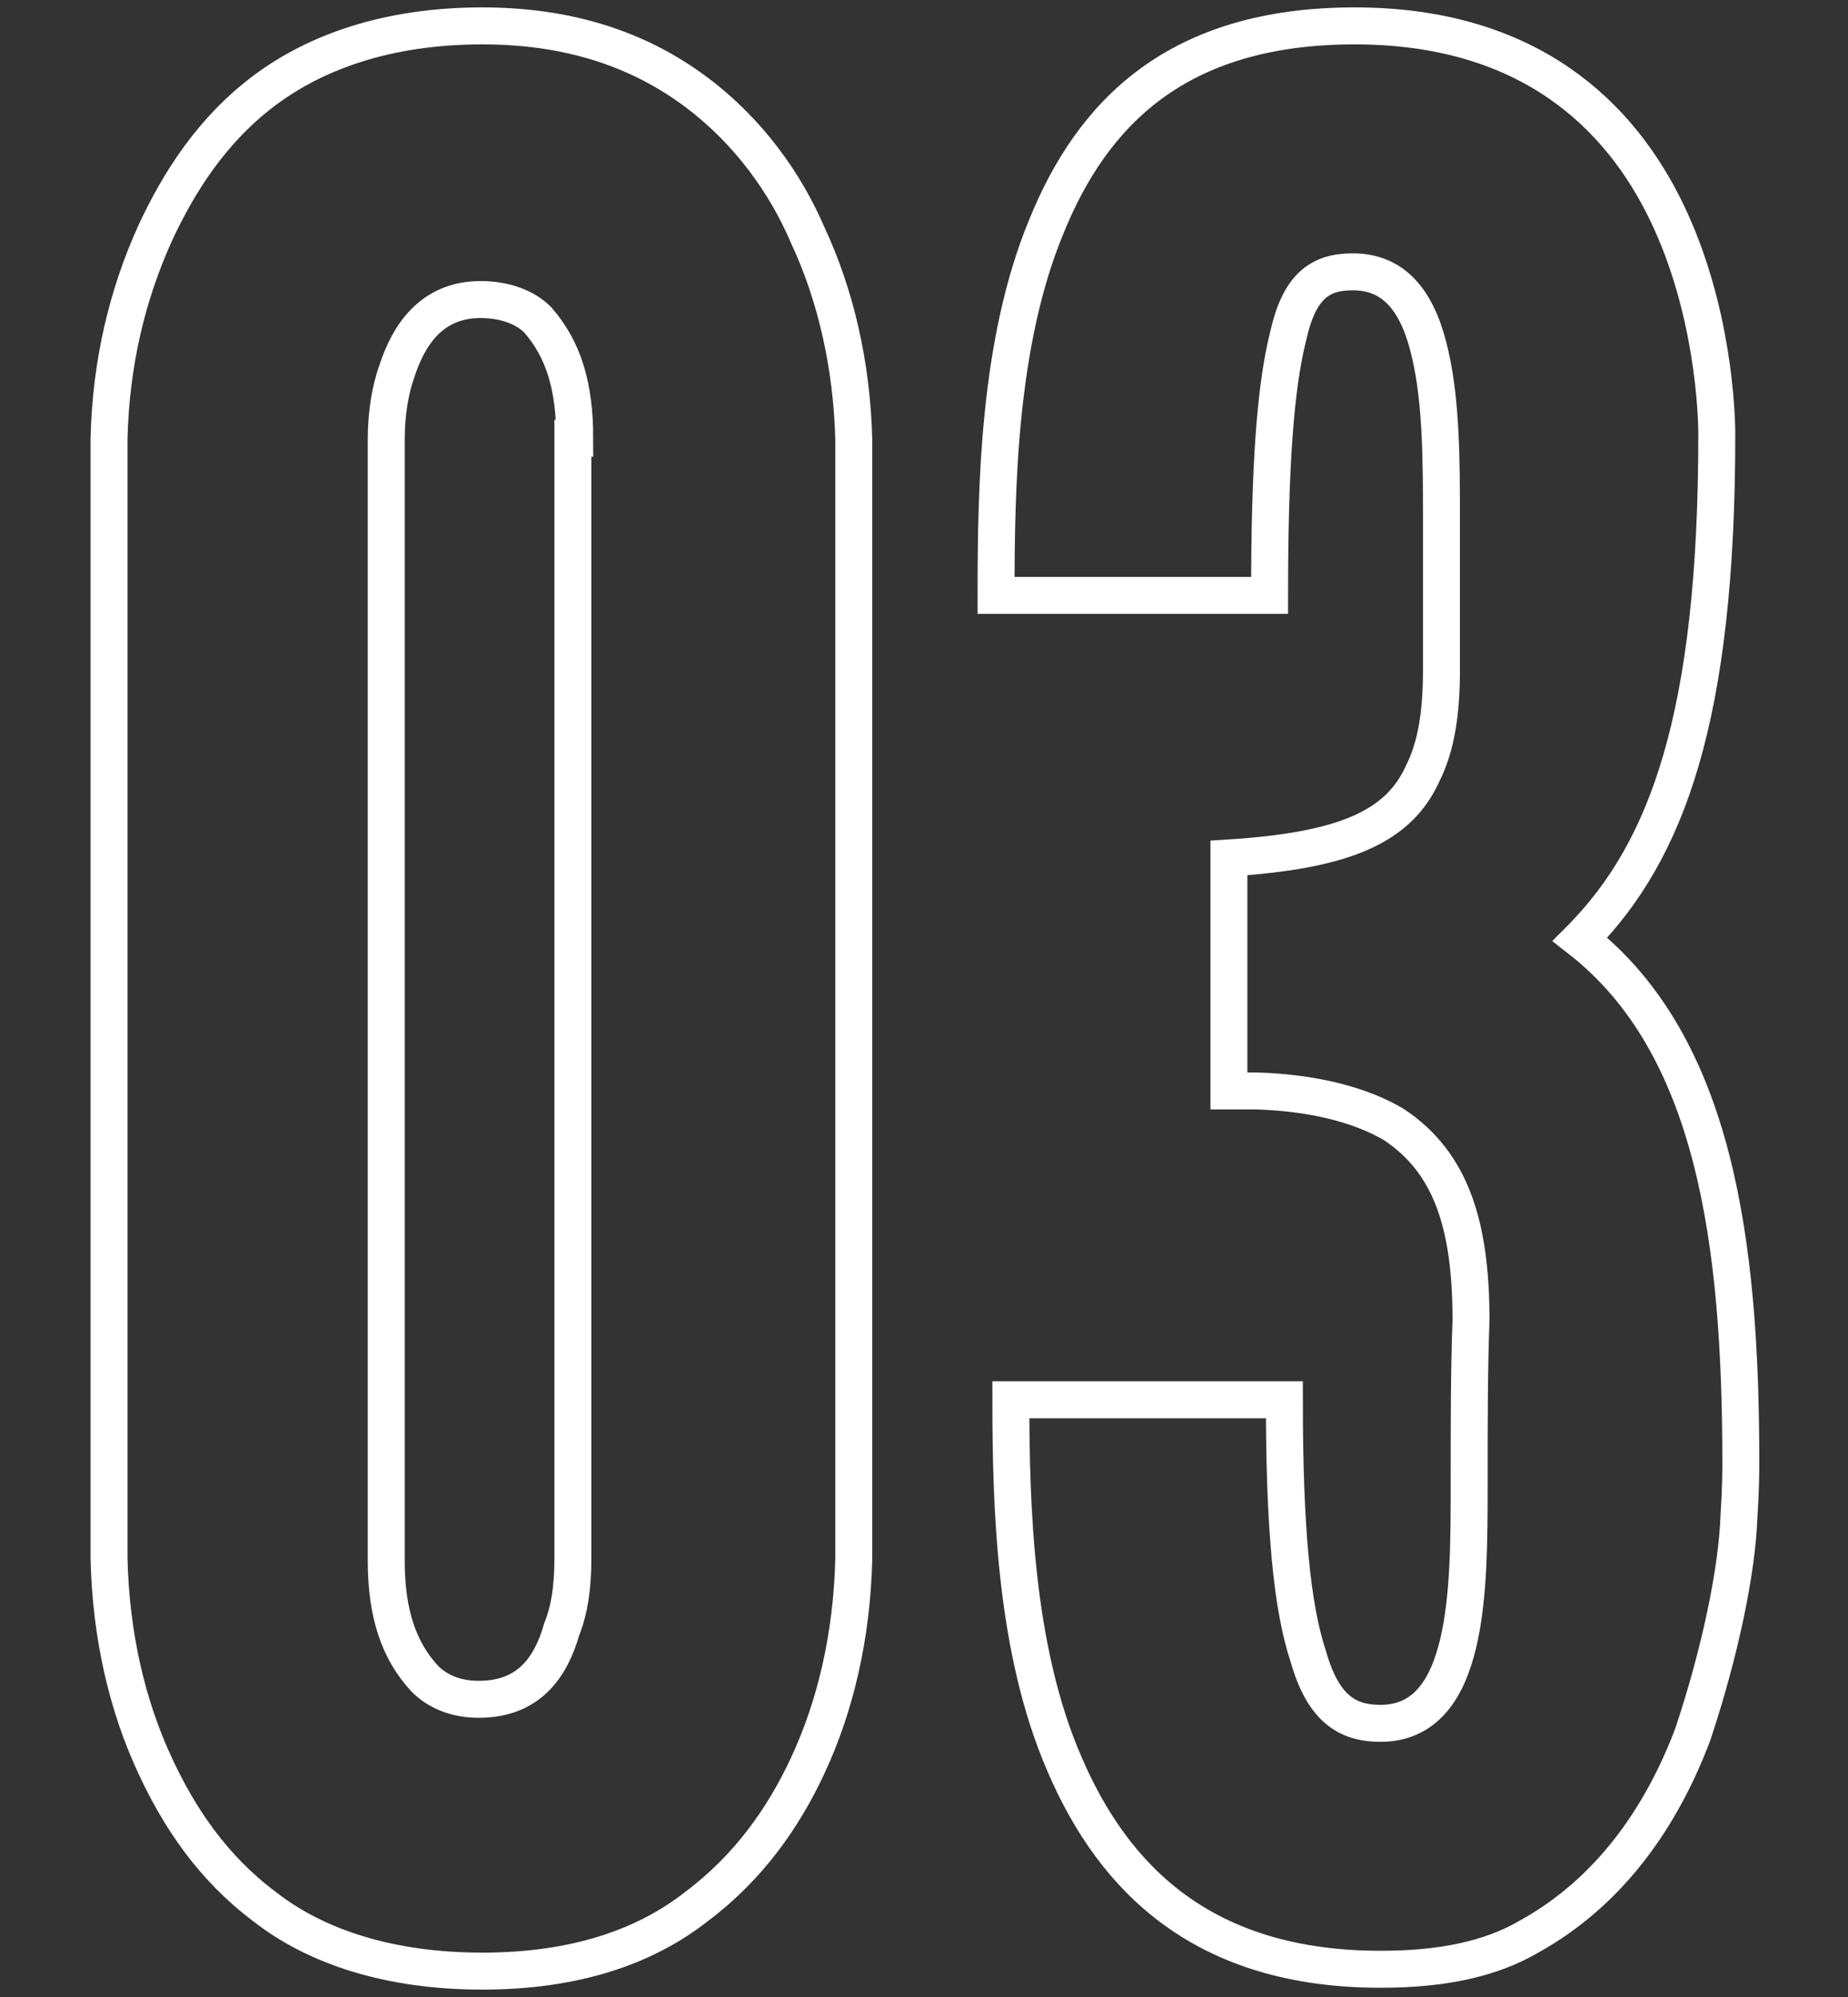 <?xml version="1.0" encoding="utf-8"?>
<!-- Generator: Adobe Illustrator 24.0.2, SVG Export Plug-In . SVG Version: 6.00 Build 0)  -->
<svg version="1.1" id="Layer_1" xmlns="http://www.w3.org/2000/svg" xmlns:xlink="http://www.w3.org/1999/xlink" x="0px" y="0px"
	 viewBox="0 0 100 108" style="enable-background:new 0 0 100 108;" xml:space="preserve">
<rect x="0" y="0" width="100" height="108" fill="#333333" stroke="none"/>
<style type="text/css">
	.st0{fill:none;stroke:#FFFFFF;stroke-width:2;}
</style>
<g>
	<path class="st0" d="M46.2,84.3c-0.1,4.2-1,8-2.5,11.2c-1.3,2.8-3.2,5.5-6,7.6c-2.8,2.2-6.6,3.5-11.6,3.5s-9-1.3-11.8-3.5
		c-2.8-2.1-4.6-4.8-5.9-7.6c-1.5-3.2-2.4-7-2.5-11.2V23.7c0.1-4.1,1-7.8,2.5-11.1c1.3-2.8,3.1-5.6,5.9-7.7c2.8-2.1,6.7-3.5,11.8-3.5
		S34.9,2.9,37.7,5s4.8,4.9,6,7.7c1.5,3.2,2.4,7,2.5,11.1V84.3z M31.1,23.7c0-2.8-0.6-4.8-2-6.4c-0.7-0.7-1.8-1.1-3.1-1.1
		c-2.7,0-3.9,2-4.5,3.8c-0.4,1.1-0.6,2.4-0.6,3.8v60.6c0,2.9,0.7,4.9,2.1,6.4c0.7,0.7,1.7,1.1,2.9,1.1c2.7,0,3.9-1.7,4.5-3.8
		c0.4-1,0.6-2.2,0.6-3.8V23.7z"/>
	<path class="st0" d="M66.5,59V46.4c6.3-0.4,9.2-1.7,10.5-4.6c0.7-1.4,1-3.2,1-5.5c0-2.2,0-5,0-8.3c0-2.9,0-6.2-0.6-8.8
		c-0.6-2.7-1.8-4.5-4.2-4.5c-1.8,0-2.9,0.8-3.5,3.5c-0.7,2.8-1,7.1-1,14H53.9c0-5.7,0.1-13.6,2.7-19.9c2.5-6.2,7.1-10.9,16.7-10.9
		c9.5,0,14.4,4.9,16.9,10.1c2.5,5.2,2.7,10.8,2.7,12c0,15.3-2.7,22.5-7.3,27.2l-0.1,0.1c7.3,5.7,8.7,16.4,8.7,28.3
		c0,0.4,0,1.4-0.1,2.9c-0.1,2.9-1,7.3-2.5,11.8c-1.7,4.5-4.5,8.5-8.8,10.9c-2.2,1.3-4.9,1.8-8.1,1.8c-9.5,0-14.4-4.8-17.1-11.1
		c-2.7-6.2-2.9-14-2.9-19.7h14.8c0,6.9,0.4,11.2,1.3,13.9c0.8,2.8,2.1,3.6,3.9,3.6c2.4,0,3.6-1.8,4.2-4.3c0.6-2.5,0.6-5.7,0.6-8.7
		c0-3.2,0-6.2,0.1-8.8c0-5-1-8.5-4.2-10.6c-1.7-1-4.2-1.7-7.4-1.8H66.5z"/>
</g>
</svg>
